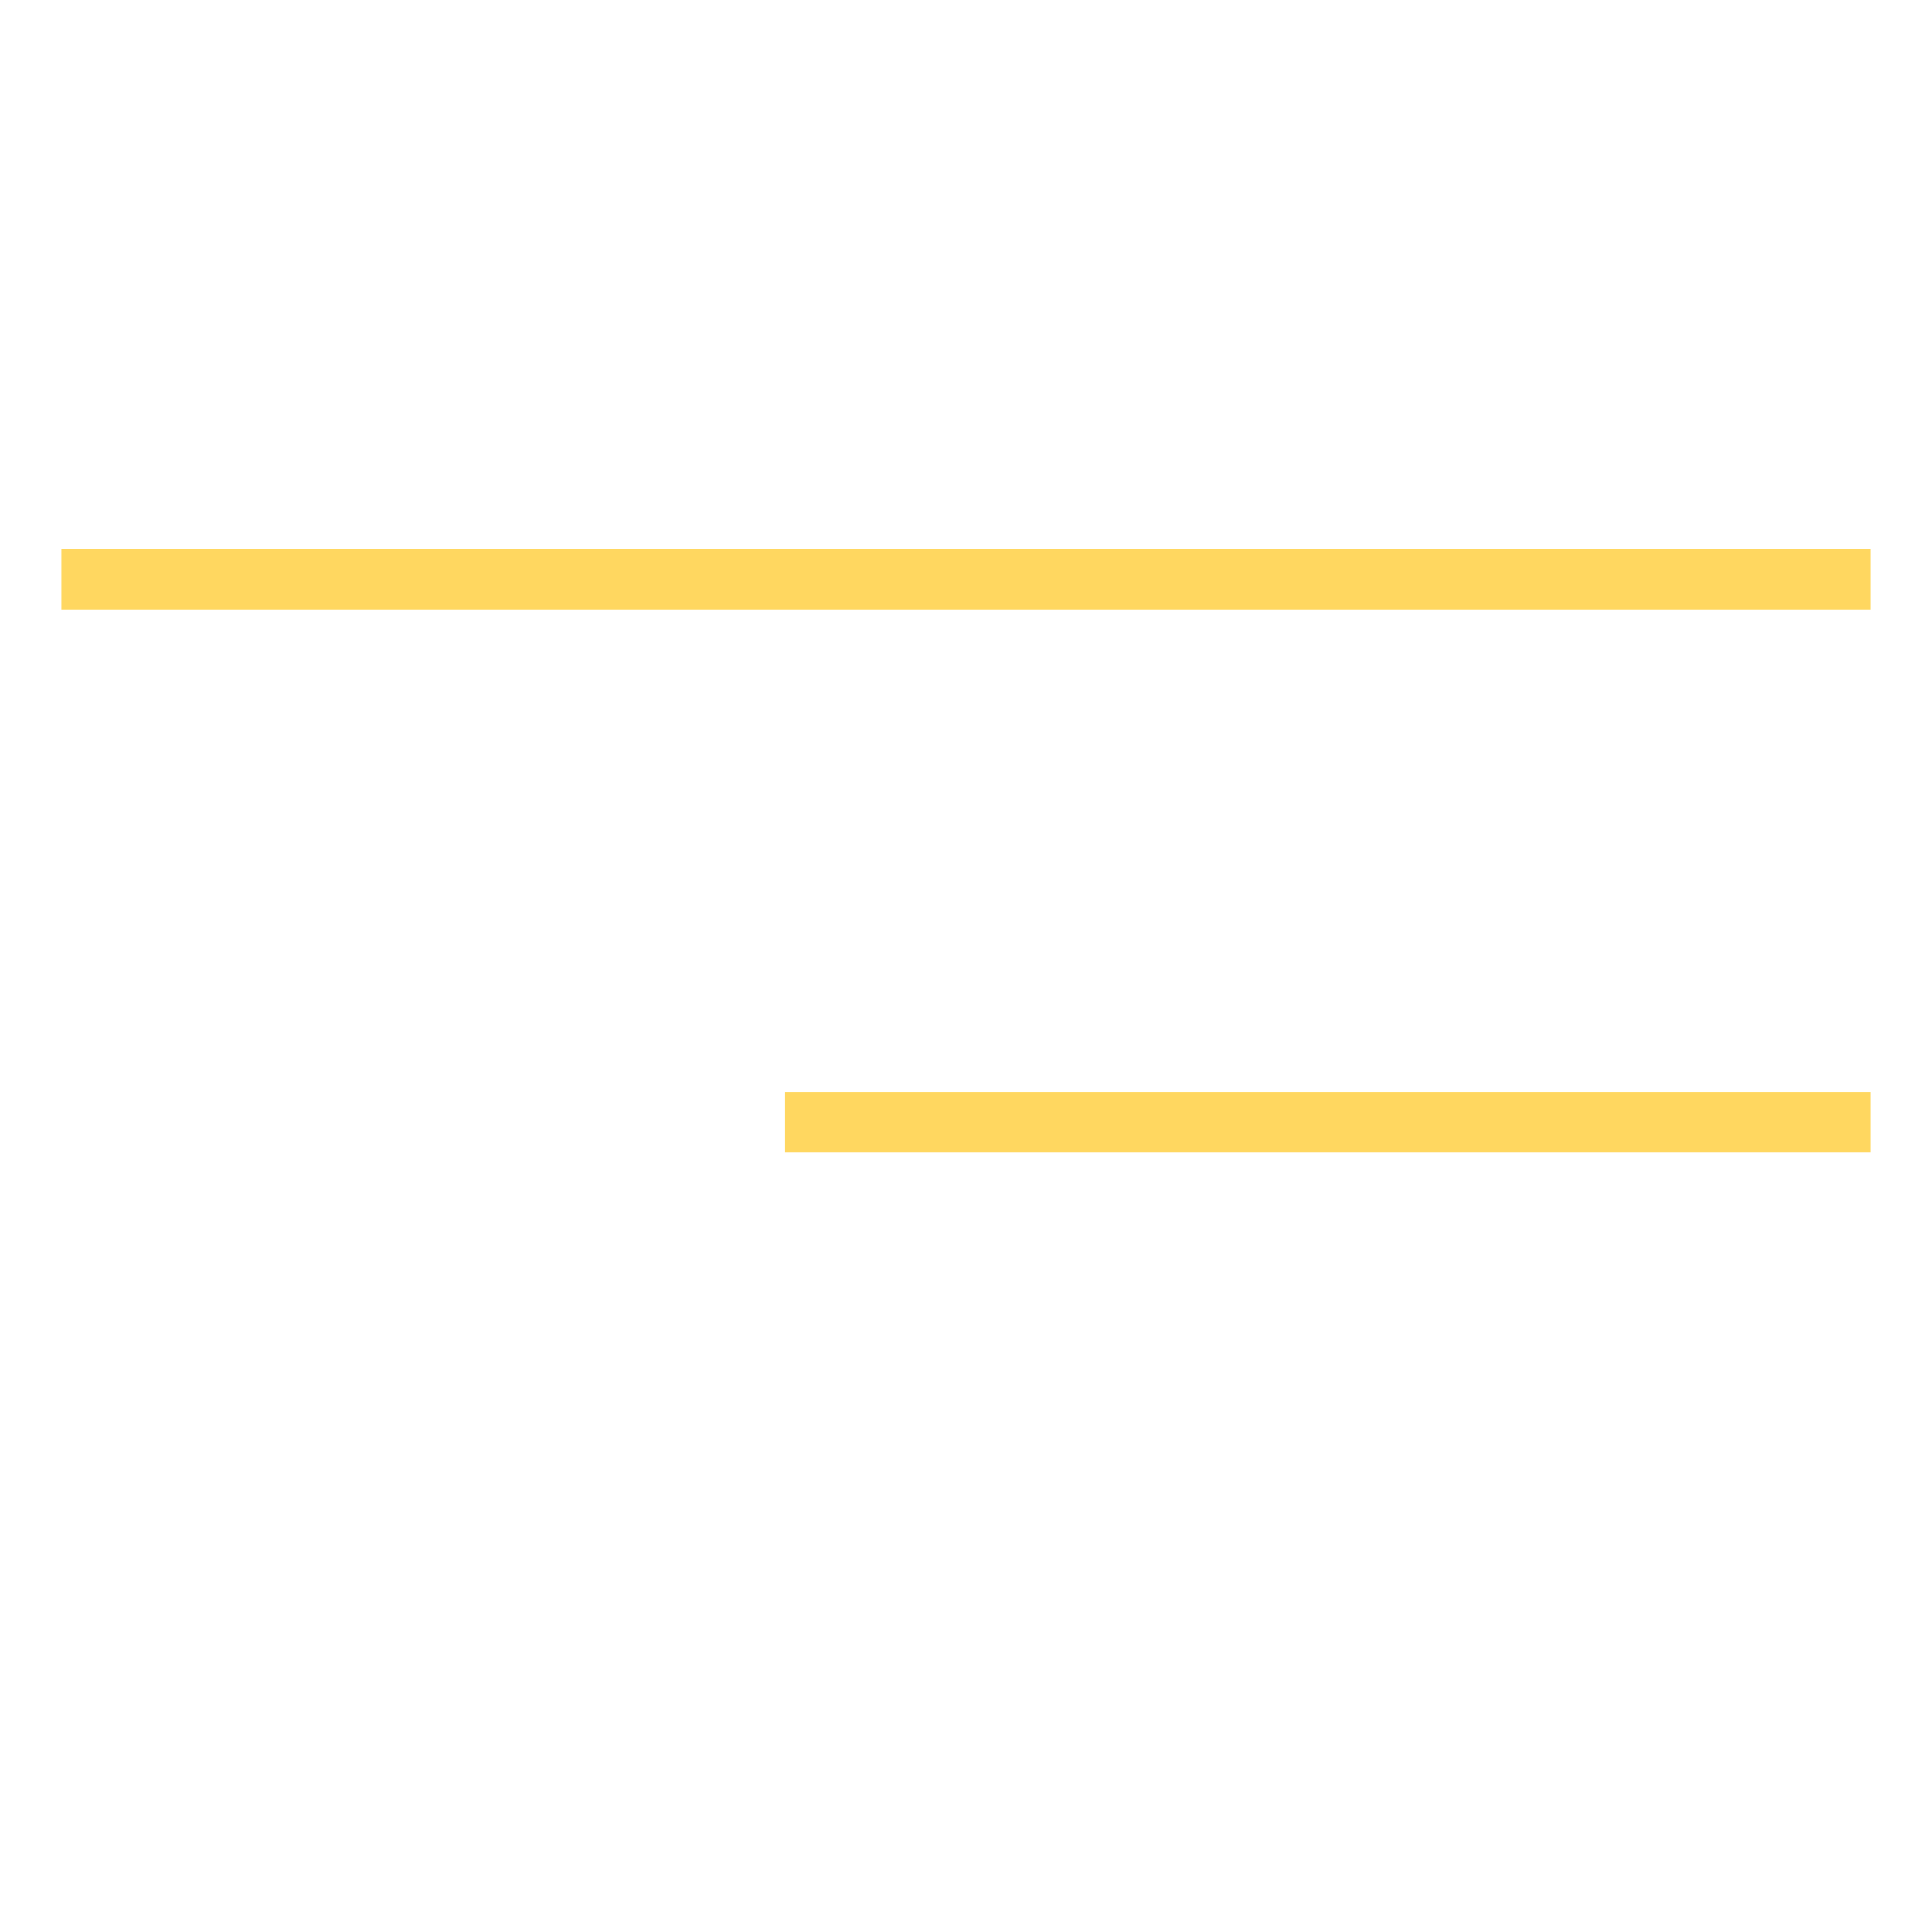 <svg xmlns="http://www.w3.org/2000/svg" xmlns:xlink="http://www.w3.org/1999/xlink" width="40" viewBox="0 0 30 30" height="40" preserveAspectRatio="xMidYMid meet"><defs><clipPath id="87451d5ffc"><path d="M 0.953 8.523 L 29.047 8.523 L 29.047 9.676 L 0.953 9.676 Z M 0.953 8.523 " clip-rule="nonzero"></path></clipPath><clipPath id="108f844ec7"><path d="M 12.098 16.453 L 29.047 16.453 L 29.047 18 L 12.098 18 Z M 12.098 16.453 " clip-rule="nonzero"></path></clipPath></defs><g clip-path="url(#87451d5ffc)"><path fill="#ffd760" d="M 29.047 8.527 L 0.953 8.527 L 0.953 9.465 L 29.047 9.465 Z M 29.047 8.527 " fill-opacity="1" fill-rule="nonzero"></path></g><g clip-path="url(#108f844ec7)"><path fill="#ffd760" d="M 29.047 16.957 L 12.191 16.957 L 12.191 17.895 L 29.047 17.895 Z M 29.047 16.957 " fill-opacity="1" fill-rule="nonzero"></path></g></svg>